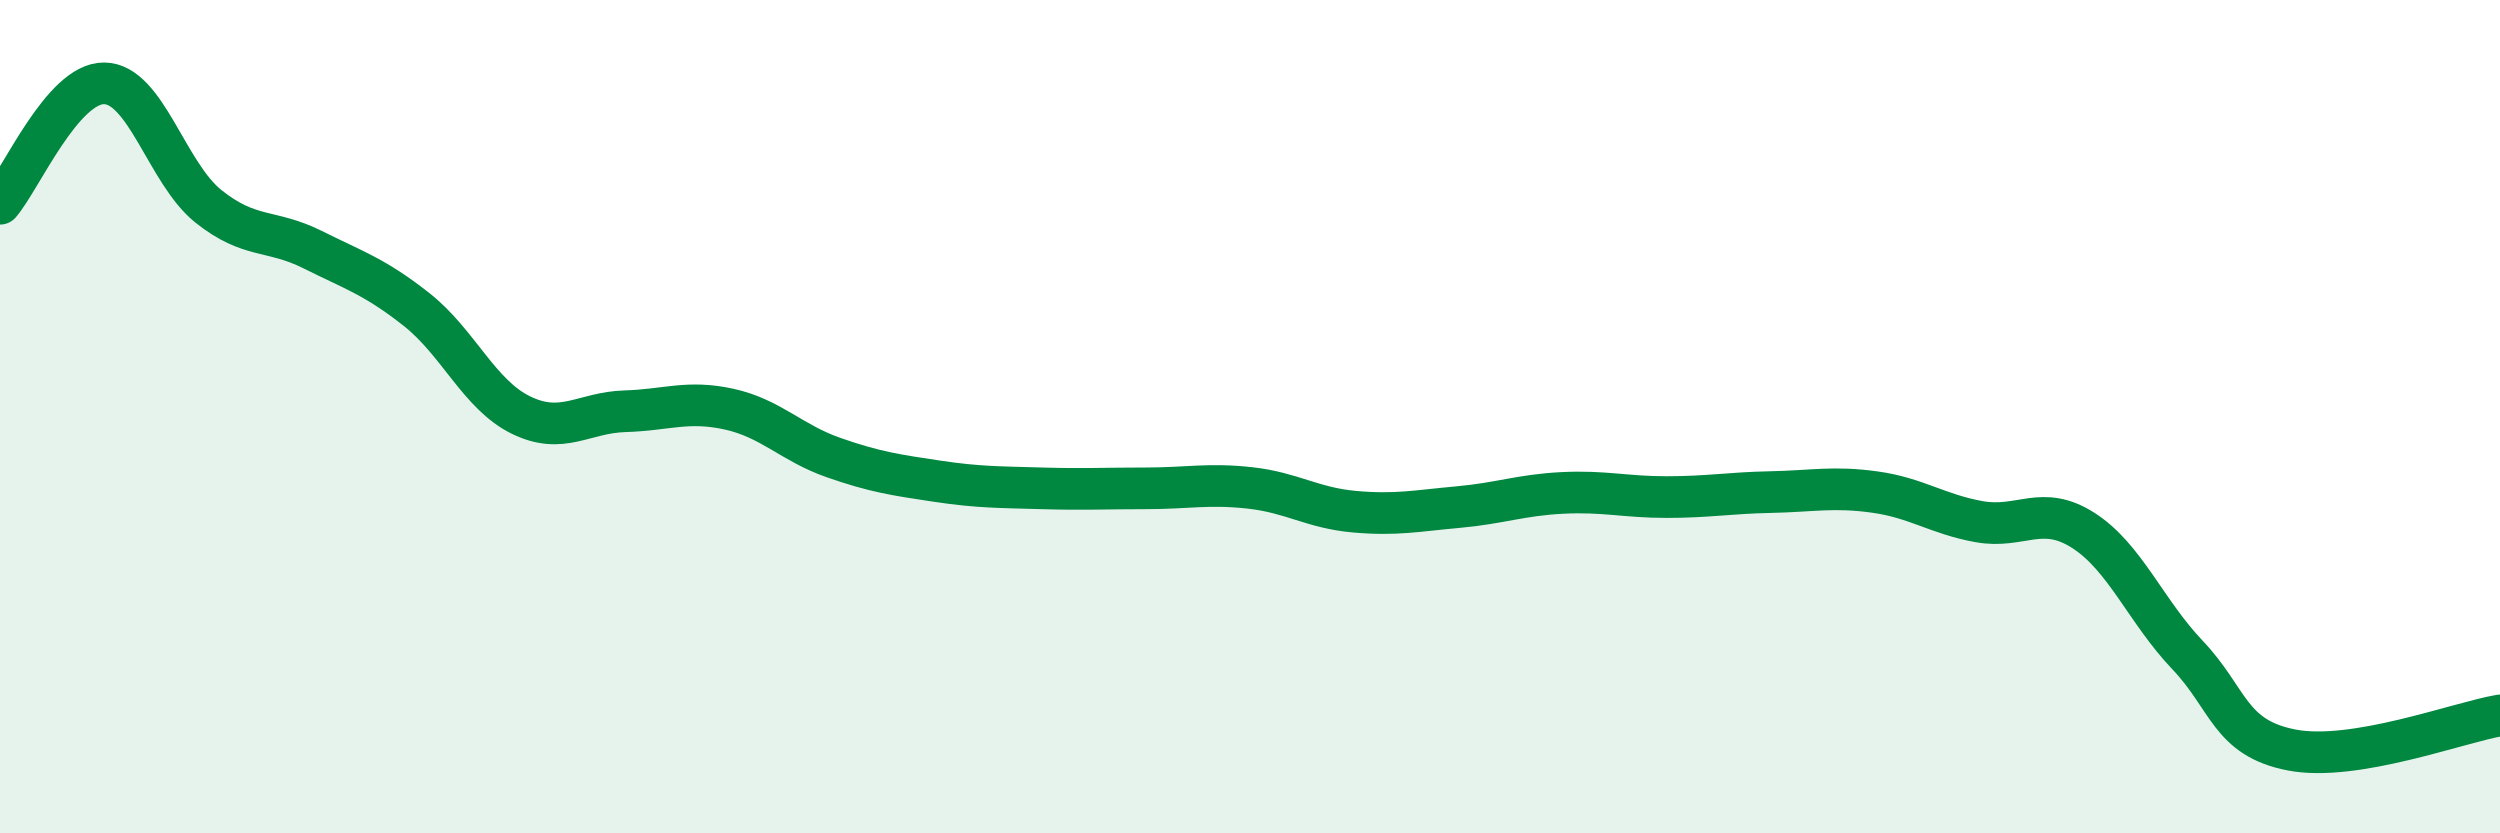 
    <svg width="60" height="20" viewBox="0 0 60 20" xmlns="http://www.w3.org/2000/svg">
      <path
        d="M 0,4.89 C 0.5,4.31 1.5,1.99 2.5,2 C 3.5,2.01 4,4.15 5,4.95 C 6,5.75 6.5,5.49 7.5,5.99 C 8.5,6.49 9,6.64 10,7.43 C 11,8.22 11.5,9.47 12.5,9.96 C 13.5,10.45 14,9.9 15,9.87 C 16,9.84 16.5,9.6 17.5,9.82 C 18.5,10.04 19,10.63 20,10.98 C 21,11.33 21.5,11.4 22.5,11.55 C 23.5,11.7 24,11.69 25,11.72 C 26,11.75 26.5,11.72 27.5,11.72 C 28.5,11.72 29,11.6 30,11.71 C 31,11.82 31.5,12.19 32.5,12.28 C 33.5,12.37 34,12.26 35,12.17 C 36,12.08 36.5,11.88 37.5,11.83 C 38.5,11.78 39,11.93 40,11.93 C 41,11.93 41.5,11.83 42.5,11.81 C 43.5,11.79 44,11.67 45,11.81 C 46,11.95 46.5,12.34 47.5,12.52 C 48.5,12.7 49,12.09 50,12.73 C 51,13.37 51.5,14.67 52.5,15.72 C 53.5,16.77 53.5,17.71 55,18 C 56.5,18.29 59,17.34 60,17.17L60 20L0 20Z"
        fill="#008740"
        opacity="0.1"
        stroke-linecap="round"
        stroke-linejoin="round"
      />
      <path
        d="M 0,4.89 C 0.5,4.31 1.5,1.99 2.5,2 C 3.5,2.01 4,4.15 5,4.95 C 6,5.75 6.5,5.49 7.5,5.99 C 8.5,6.49 9,6.64 10,7.43 C 11,8.22 11.5,9.47 12.5,9.96 C 13.5,10.45 14,9.9 15,9.87 C 16,9.84 16.5,9.6 17.5,9.82 C 18.5,10.04 19,10.63 20,10.98 C 21,11.33 21.5,11.4 22.5,11.55 C 23.5,11.7 24,11.69 25,11.72 C 26,11.75 26.5,11.72 27.5,11.72 C 28.5,11.72 29,11.6 30,11.71 C 31,11.82 31.5,12.19 32.5,12.28 C 33.5,12.37 34,12.26 35,12.17 C 36,12.08 36.5,11.88 37.5,11.83 C 38.5,11.78 39,11.93 40,11.93 C 41,11.93 41.5,11.83 42.5,11.81 C 43.5,11.79 44,11.67 45,11.81 C 46,11.95 46.5,12.34 47.5,12.52 C 48.5,12.7 49,12.09 50,12.73 C 51,13.37 51.5,14.67 52.5,15.72 C 53.5,16.77 53.5,17.71 55,18 C 56.5,18.29 59,17.34 60,17.17"
        stroke="#008740"
        stroke-width="1"
        fill="none"
        stroke-linecap="round"
        stroke-linejoin="round"
      />
    </svg>
  